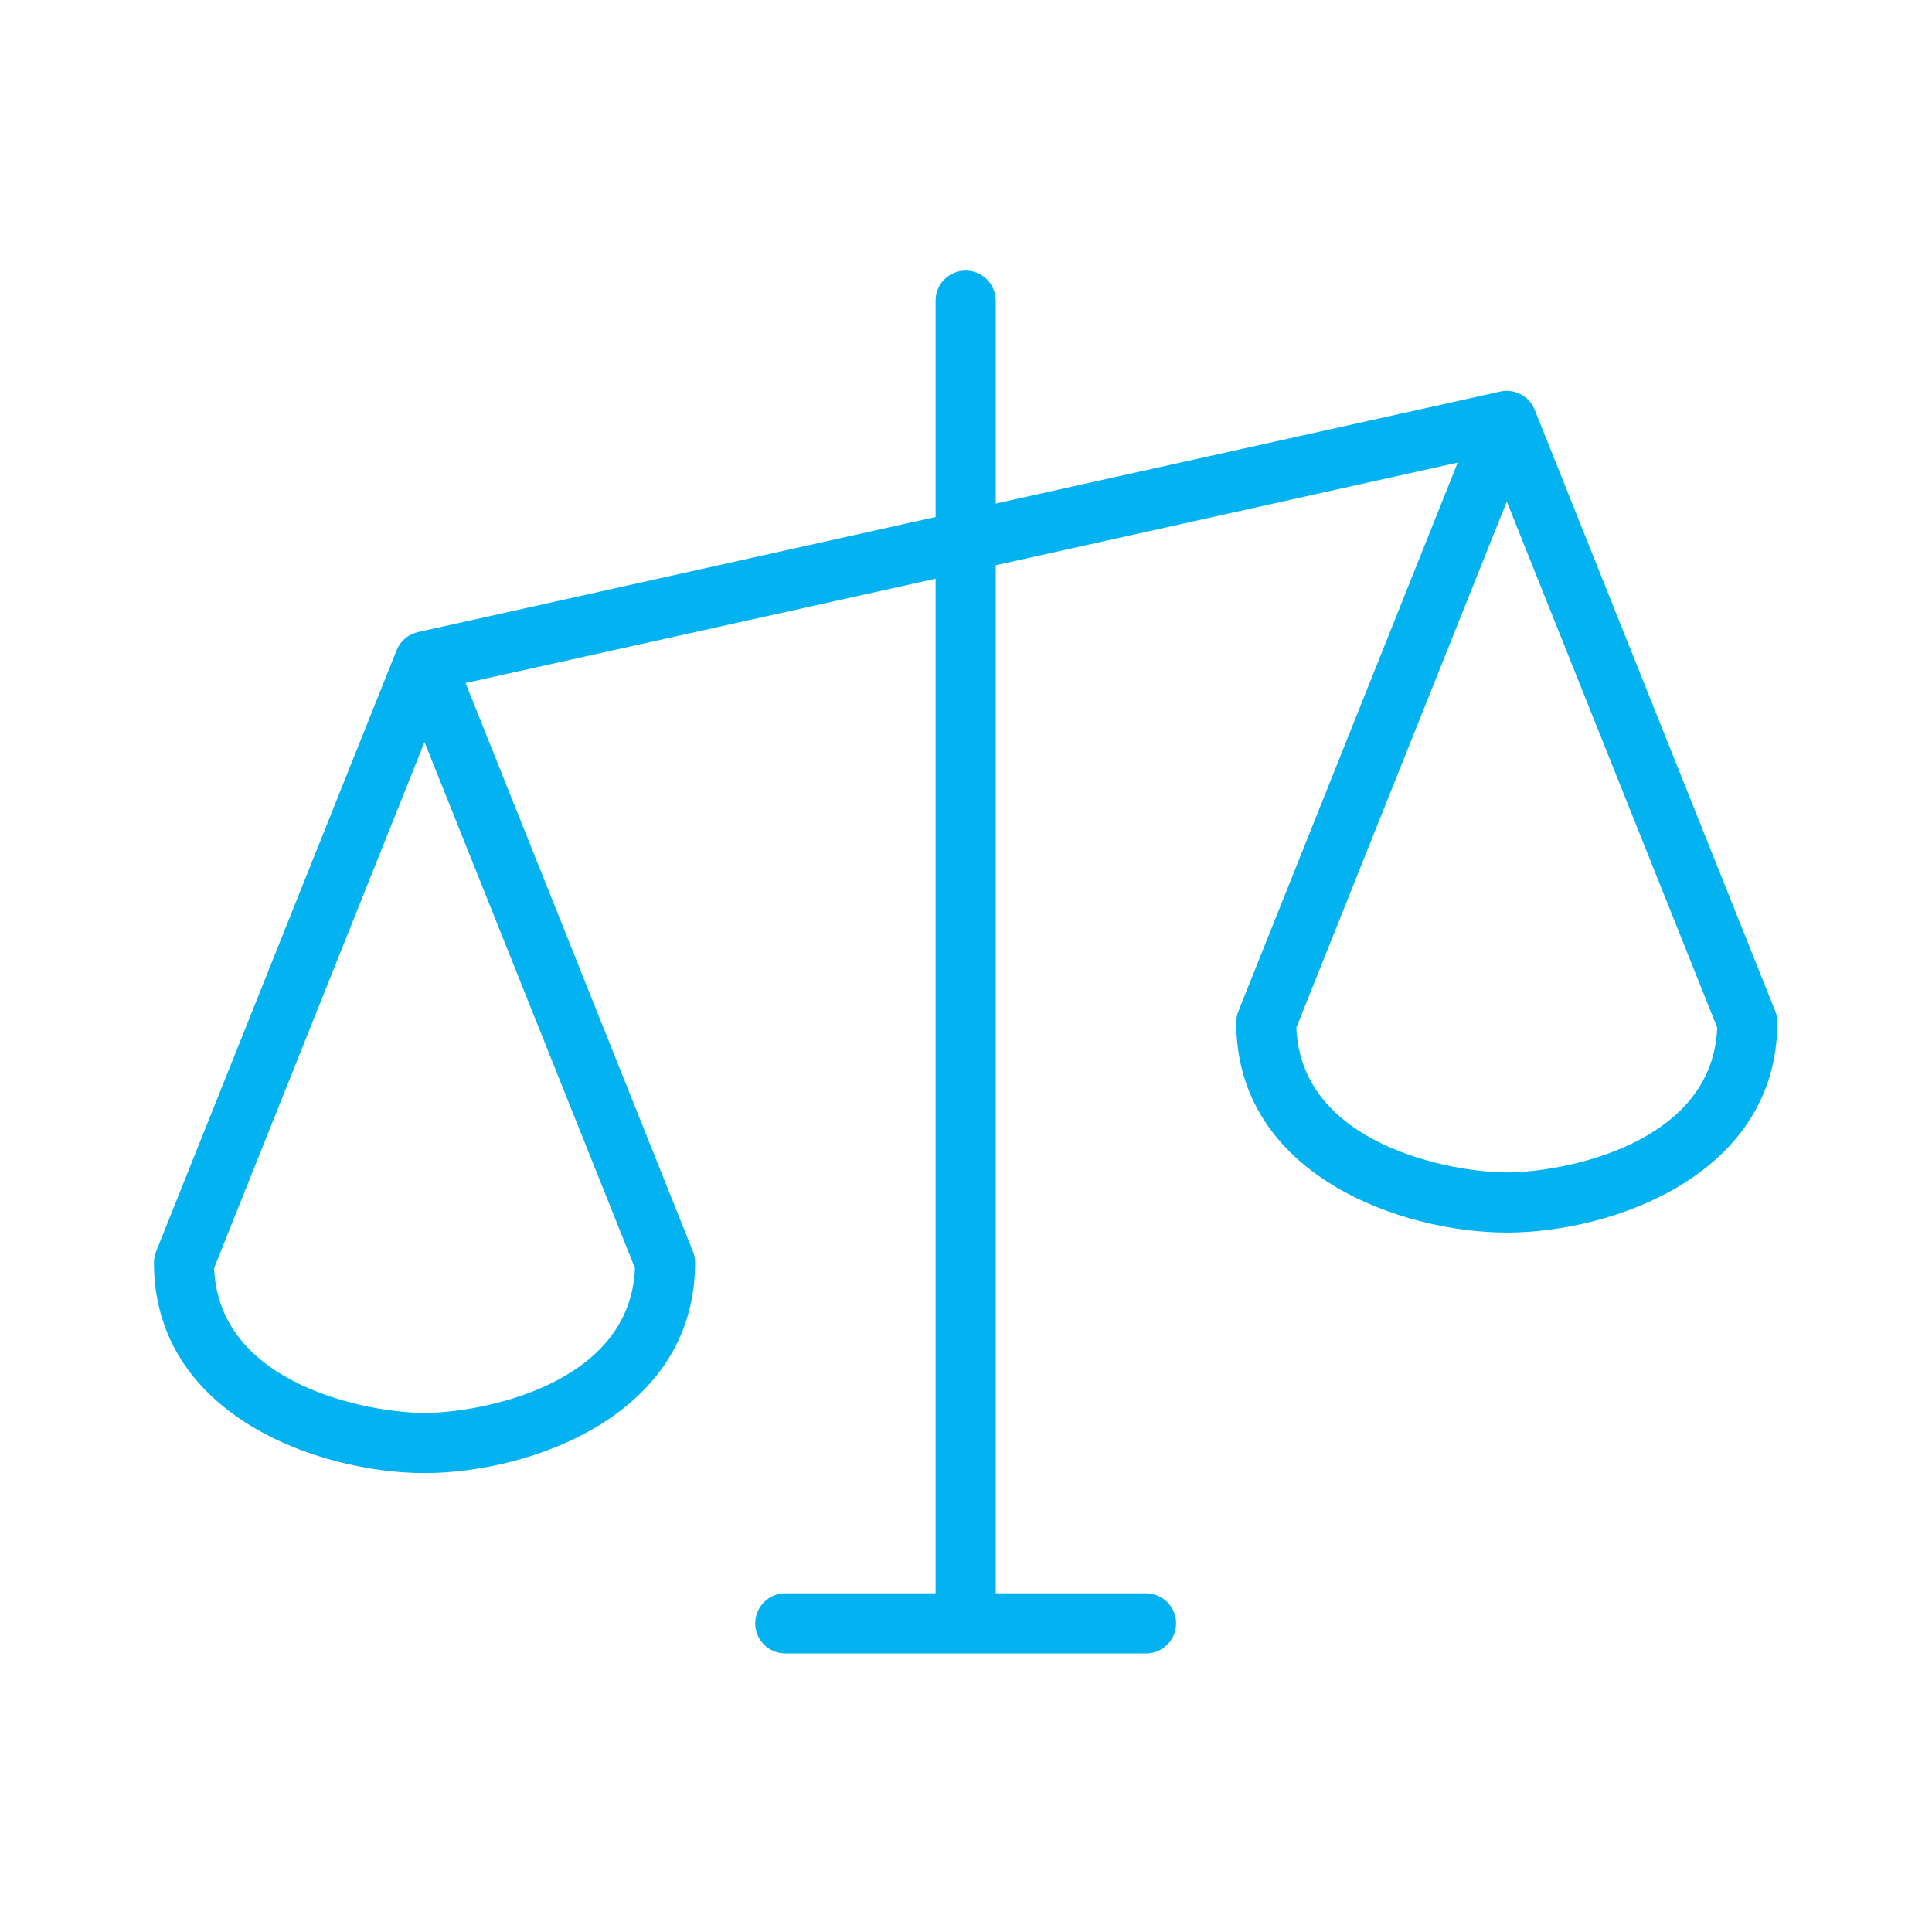 <svg width="133" height="133" viewBox="0 0 133 133" fill="none" xmlns="http://www.w3.org/2000/svg">
<path d="M122.203 69.593L105.647 28.203C105.464 27.749 105.126 27.374 104.693 27.146C104.26 26.918 103.761 26.85 103.283 26.956L68.546 34.665V20.695C68.546 20.146 68.328 19.62 67.939 19.232C67.551 18.844 67.025 18.626 66.476 18.626C65.927 18.626 65.401 18.844 65.013 19.232C64.624 19.62 64.406 20.146 64.406 20.695V35.591L28.774 43.512C28.447 43.585 28.142 43.737 27.886 43.954C27.63 44.171 27.43 44.447 27.305 44.759L10.749 86.149C10.65 86.394 10.599 86.656 10.599 86.92C10.599 97.475 22.022 101.407 29.224 101.407C36.426 101.407 47.85 97.475 47.85 86.92C47.85 86.656 47.799 86.394 47.7 86.149L32.049 47.02L64.406 39.838V109.685H54.059C53.51 109.685 52.983 109.903 52.595 110.291C52.207 110.679 51.989 111.206 51.989 111.755C51.989 112.304 52.207 112.83 52.595 113.218C52.983 113.606 53.51 113.824 54.059 113.824H78.893C79.442 113.824 79.968 113.606 80.356 113.218C80.745 112.83 80.963 112.304 80.963 111.755C80.963 111.206 80.745 110.679 80.356 110.291C79.968 109.903 79.442 109.685 78.893 109.685H68.546V38.912L100.349 31.845L85.252 69.614C85.156 69.852 85.105 70.107 85.102 70.364C85.102 80.919 96.526 84.851 103.728 84.851C110.93 84.851 122.353 80.919 122.353 70.364C122.353 70.1 122.302 69.838 122.203 69.593ZM29.224 97.268C25.525 97.268 15.064 95.426 14.738 87.298L29.224 51.081L43.711 87.298C43.385 95.426 32.924 97.268 29.224 97.268ZM103.728 80.712C100.028 80.712 89.567 78.87 89.241 70.742L103.728 34.525L118.214 70.742C117.888 78.87 107.427 80.712 103.728 80.712Z" fill="#03B2F0"/>
</svg>

